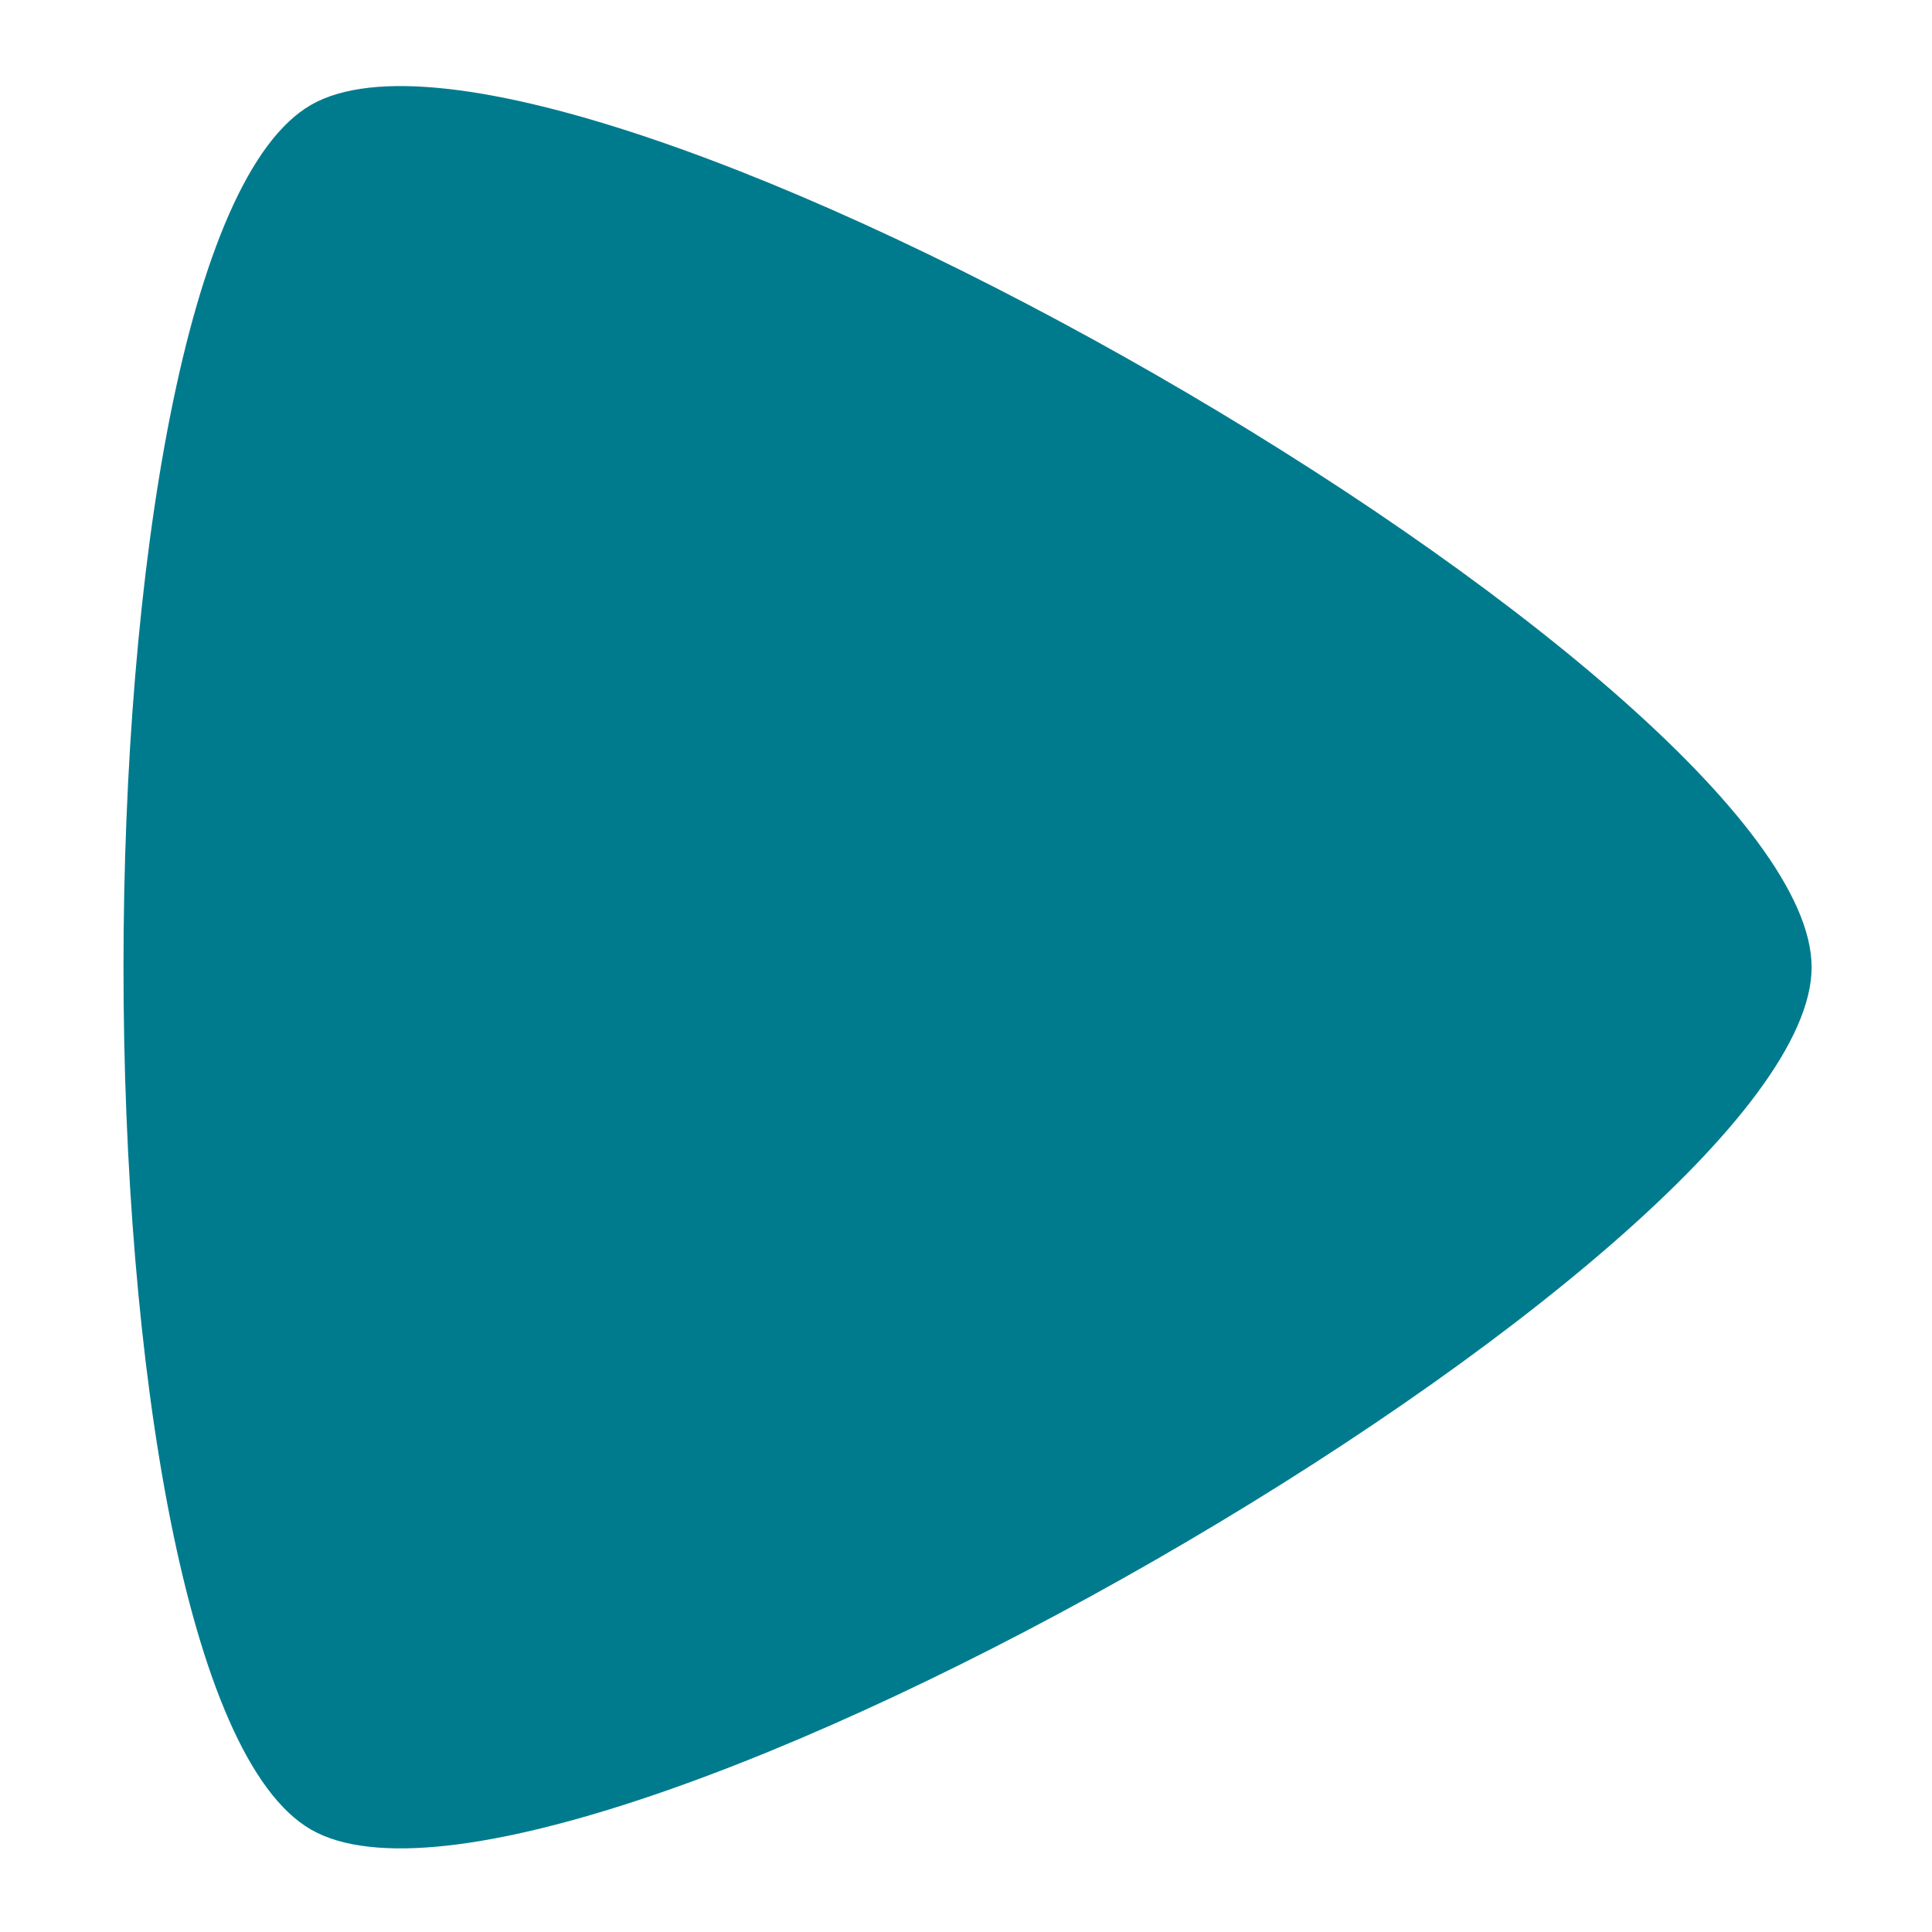 <?xml version="1.0" encoding="UTF-8" standalone="no"?>
<!DOCTYPE svg PUBLIC "-//W3C//DTD SVG 1.1//EN" "http://www.w3.org/Graphics/SVG/1.1/DTD/svg11.dtd">
<svg width="100%" height="100%" viewBox="0 0 360 360" version="1.1" xmlns="http://www.w3.org/2000/svg" xmlns:xlink="http://www.w3.org/1999/xlink" xml:space="preserve" xmlns:serif="http://www.serif.com/" style="fill-rule:evenodd;clip-rule:evenodd;stroke-linejoin:round;stroke-miterlimit:1.414;">
    <g transform="matrix(1,0,0,1,-876,-220)">
        <g id="Bestpase" transform="matrix(0.132,0,0,0.176,876,220)">
            <rect x="0" y="0" width="2732" height="2048" style="fill:none;"/>
            <g transform="matrix(-1.62124e-15,6.616,-8.826,-1.21533e-15,5019.8,-5969.08)">
                <path d="M1057,279C1103,279 1218,479 1195,519C1172,559 942,559 919,519C896,479 1011,279 1057,279Z" style="fill:rgb(0,123,142);"/>
            </g>
        </g>
    </g>
</svg>
